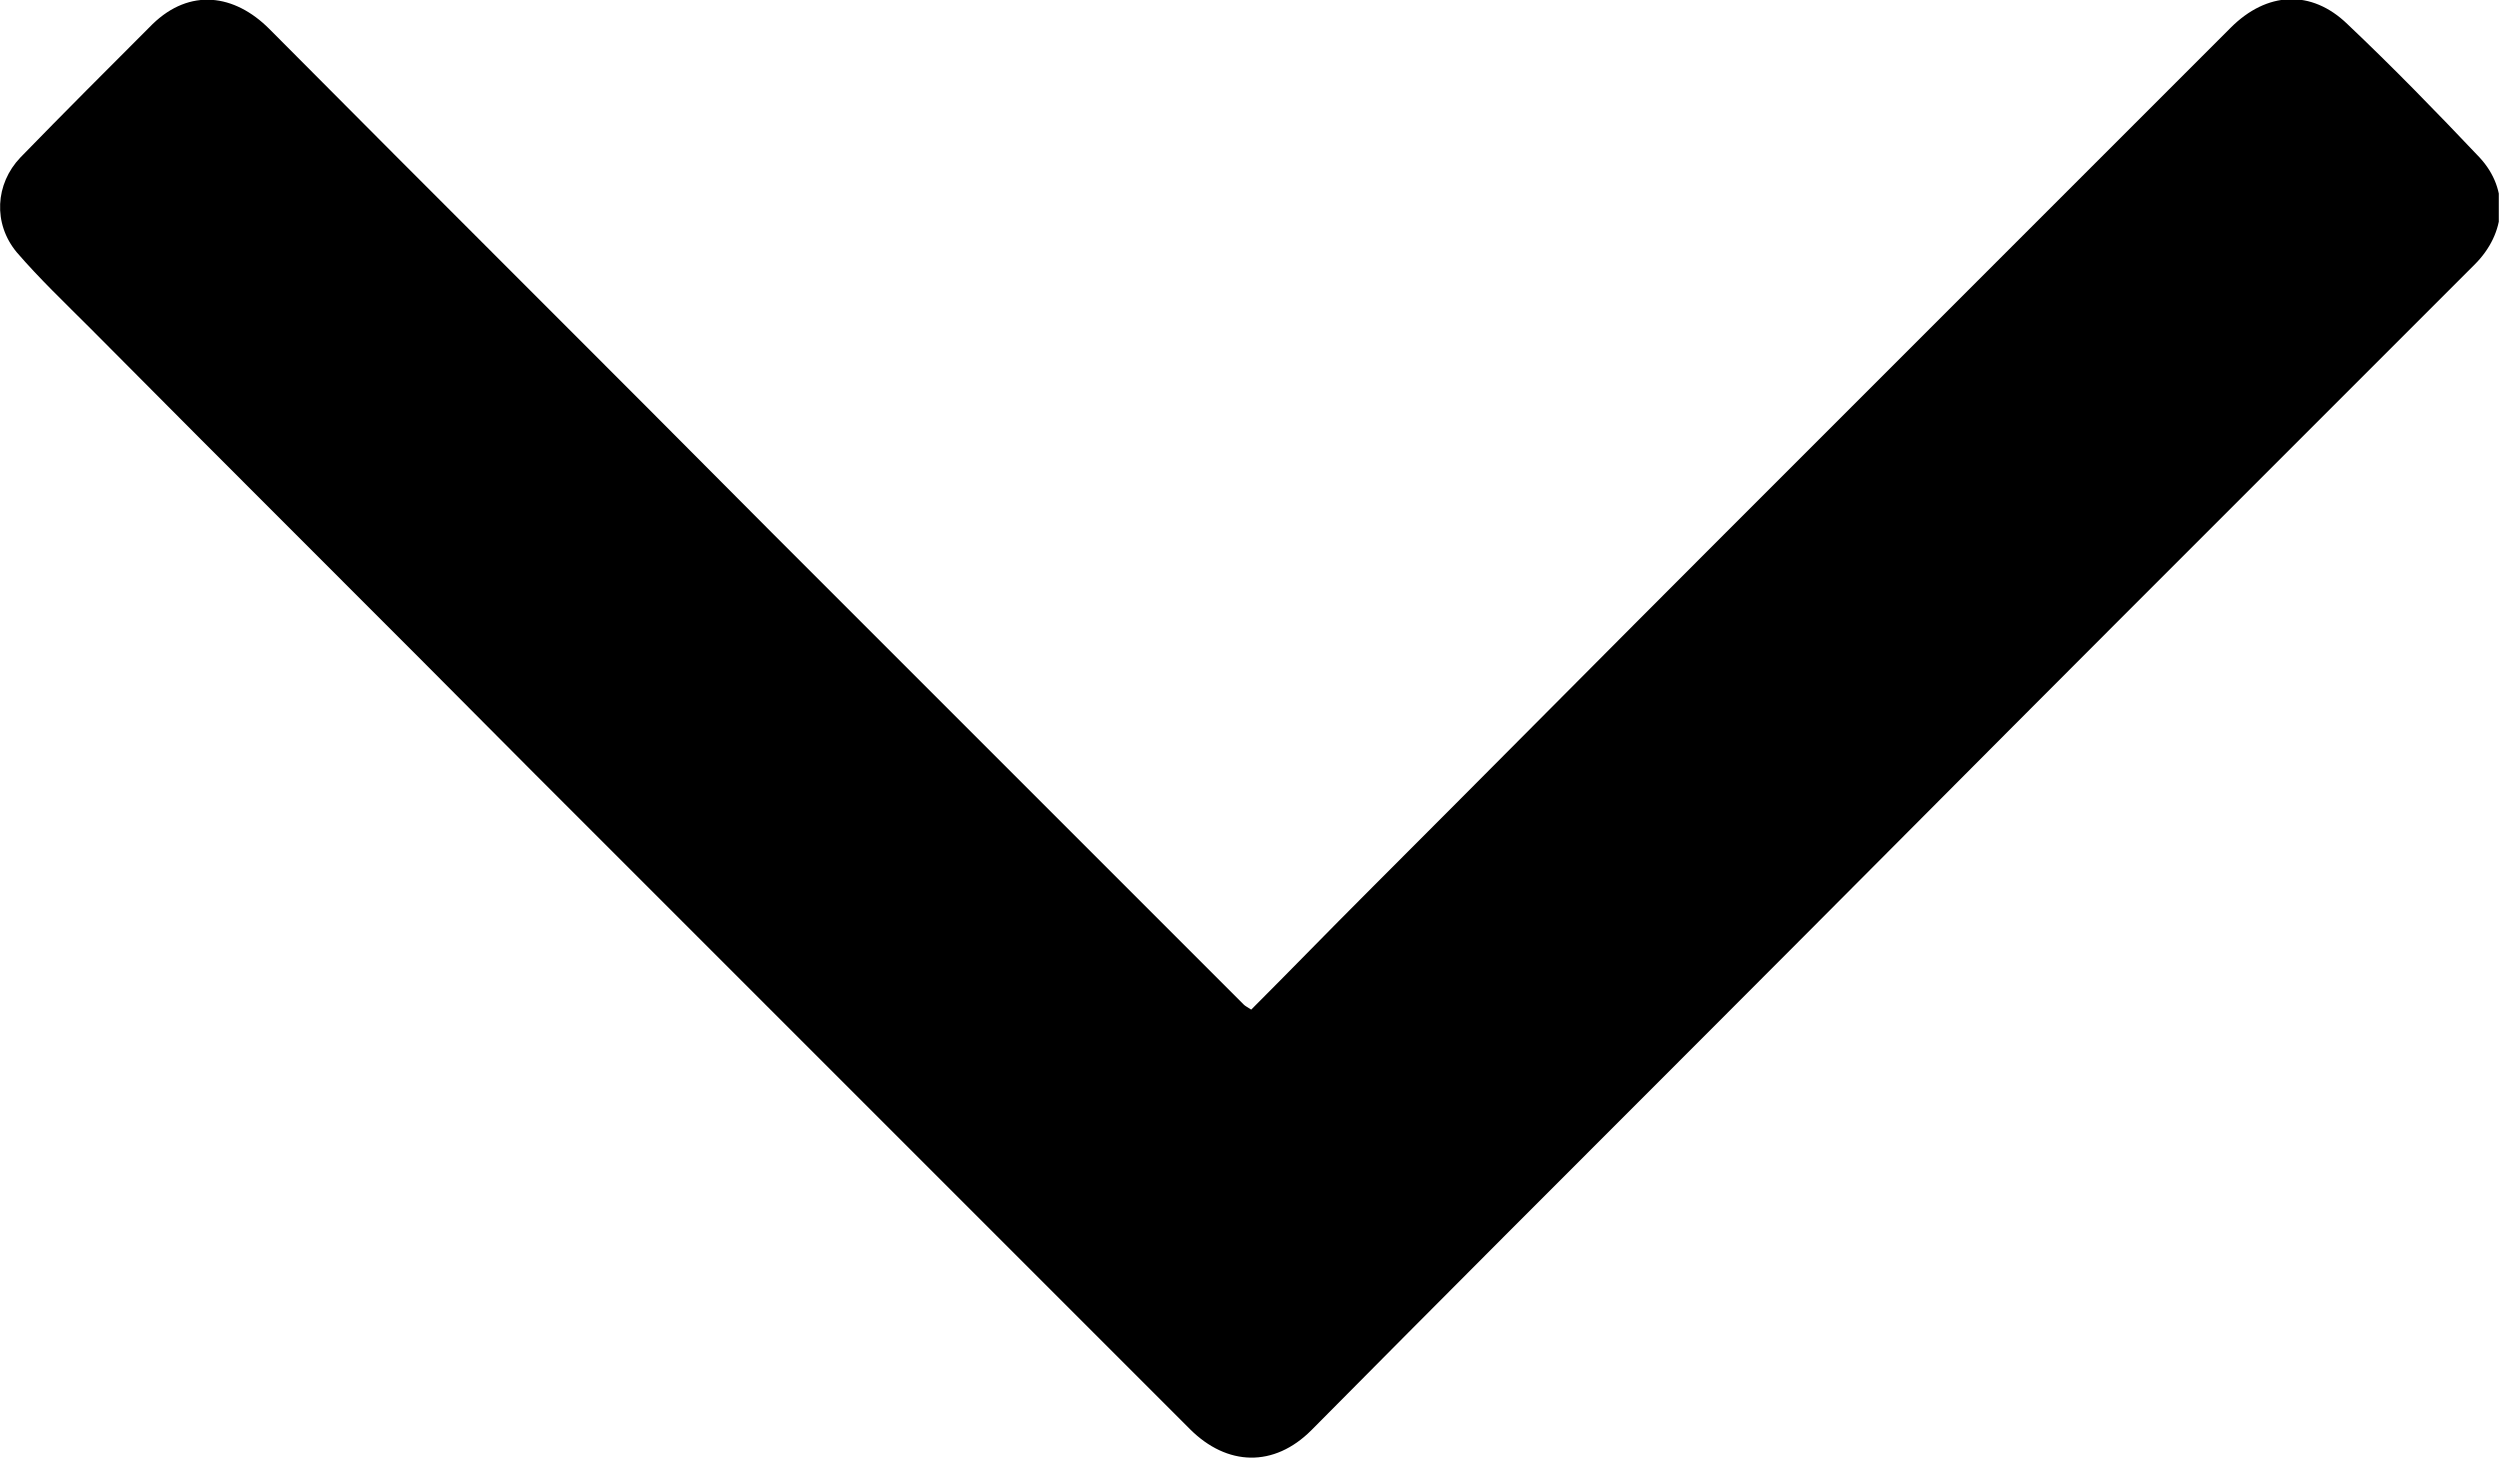 <svg width="208" height="122" viewBox="0 0 208 122" fill="none" xmlns="http://www.w3.org/2000/svg">
<g clip-path="url(#clip0_2_28)">
<path d="M104.1 84C107.4 80.7 110.5 77.5 113.7 74.3C123.6 64.4 133.5 54.4 143.4 44.5C155.9 32 168.4 19.5 181 6.9C182.5 5.4 184.1 3.8 185.6 2.3C188.6 -0.7 192.3 -0.9 195.3 2C199.1 5.6 202.7 9.3 206.3 13.1C208.8 15.8 208.5 19.4 205.9 22C196 31.9 186.1 41.8 176.2 51.7C164.6 63.3 153 75 141.4 86.6C130.6 97.4 119.8 108.2 109.1 119C106 122.1 102.1 122 99 118.9C89.9 109.8 80.9 100.8 71.8 91.7C62.7 82.6 53.6 73.5 44.5 64.4C32.2 52 19.8 39.7 7.5 27.3C5.4 25.2 3.3 23.2 1.4 21C-0.6 18.6 -0.4 15.3 1.7 13.1C5.3 9.4 9 5.7 12.7 2C15.8 -1 19.5 -0.5 22.4 2.4C36.3 16.4 50.3 30.3 64.2 44.3C77.3 57.4 90.4 70.5 103.5 83.6C103.6 83.7 103.8 83.8 104.1 84Z" fill="black"/>
</g>
<defs>
<clipPath id="clip0_2_28">
<rect width="207.9" height="121.3" fill="white"/>
</clipPath>
</defs>
</svg>
